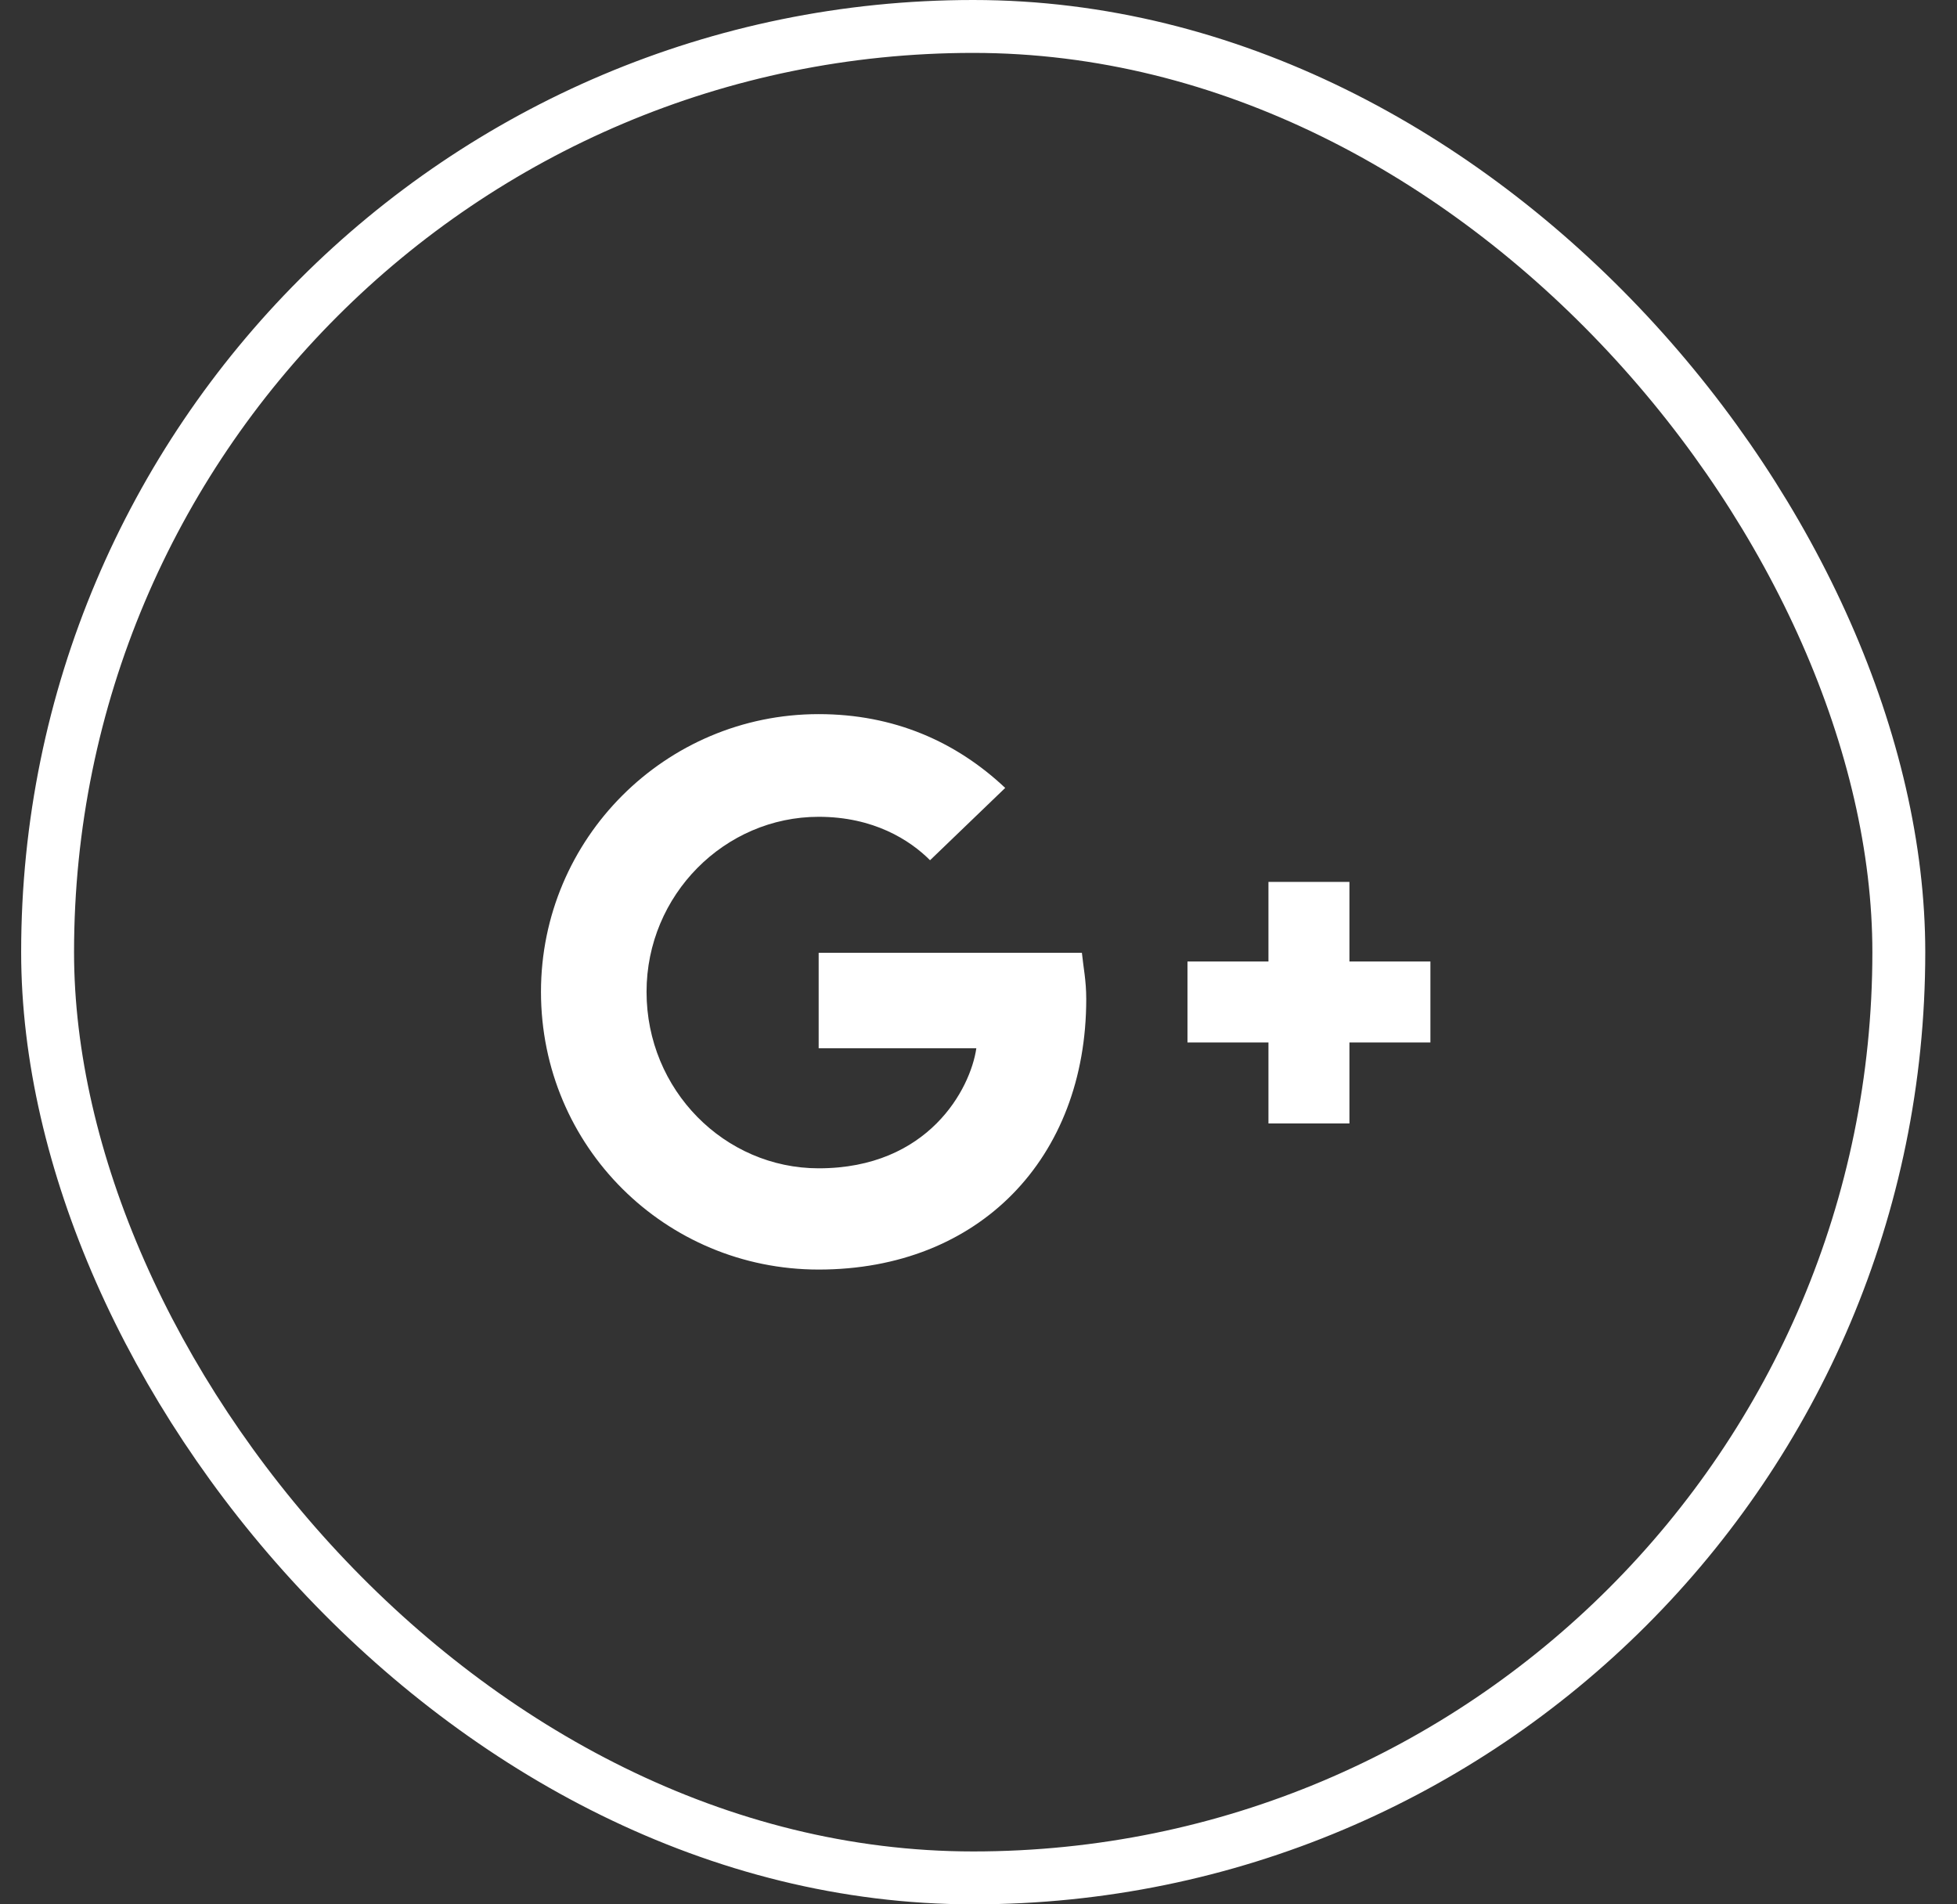 <svg width="37" height="36" viewBox="0 0 37 36" fill="none" xmlns="http://www.w3.org/2000/svg">
<rect x="0" y="0" width="37" height="36" fill="#333333" stroke="none"/>
<rect x="0.9" y="0.5" width="35" height="35" rx="17.5" stroke="white"/>
<path d="M20.455 18.012C20.482 18.285 20.537 18.531 20.537 18.887C20.537 21.895 18.513 24 15.478 24C12.58 24 10.228 21.676 10.228 18.75C10.228 15.852 12.58 13.5 15.478 13.5C16.9 13.5 18.076 14.02 19.005 14.895L17.584 16.262C17.201 15.879 16.517 15.441 15.478 15.441C13.701 15.441 12.224 16.918 12.224 18.75C12.224 20.609 13.701 22.086 15.478 22.086C17.556 22.086 18.349 20.582 18.459 19.816H15.478V18.012H20.455ZM25.513 18.176H27.044V19.707H25.513V21.238H23.982V19.707H22.451V18.176H23.982V16.672H25.513V18.176Z" fill="white"/>
</svg>
